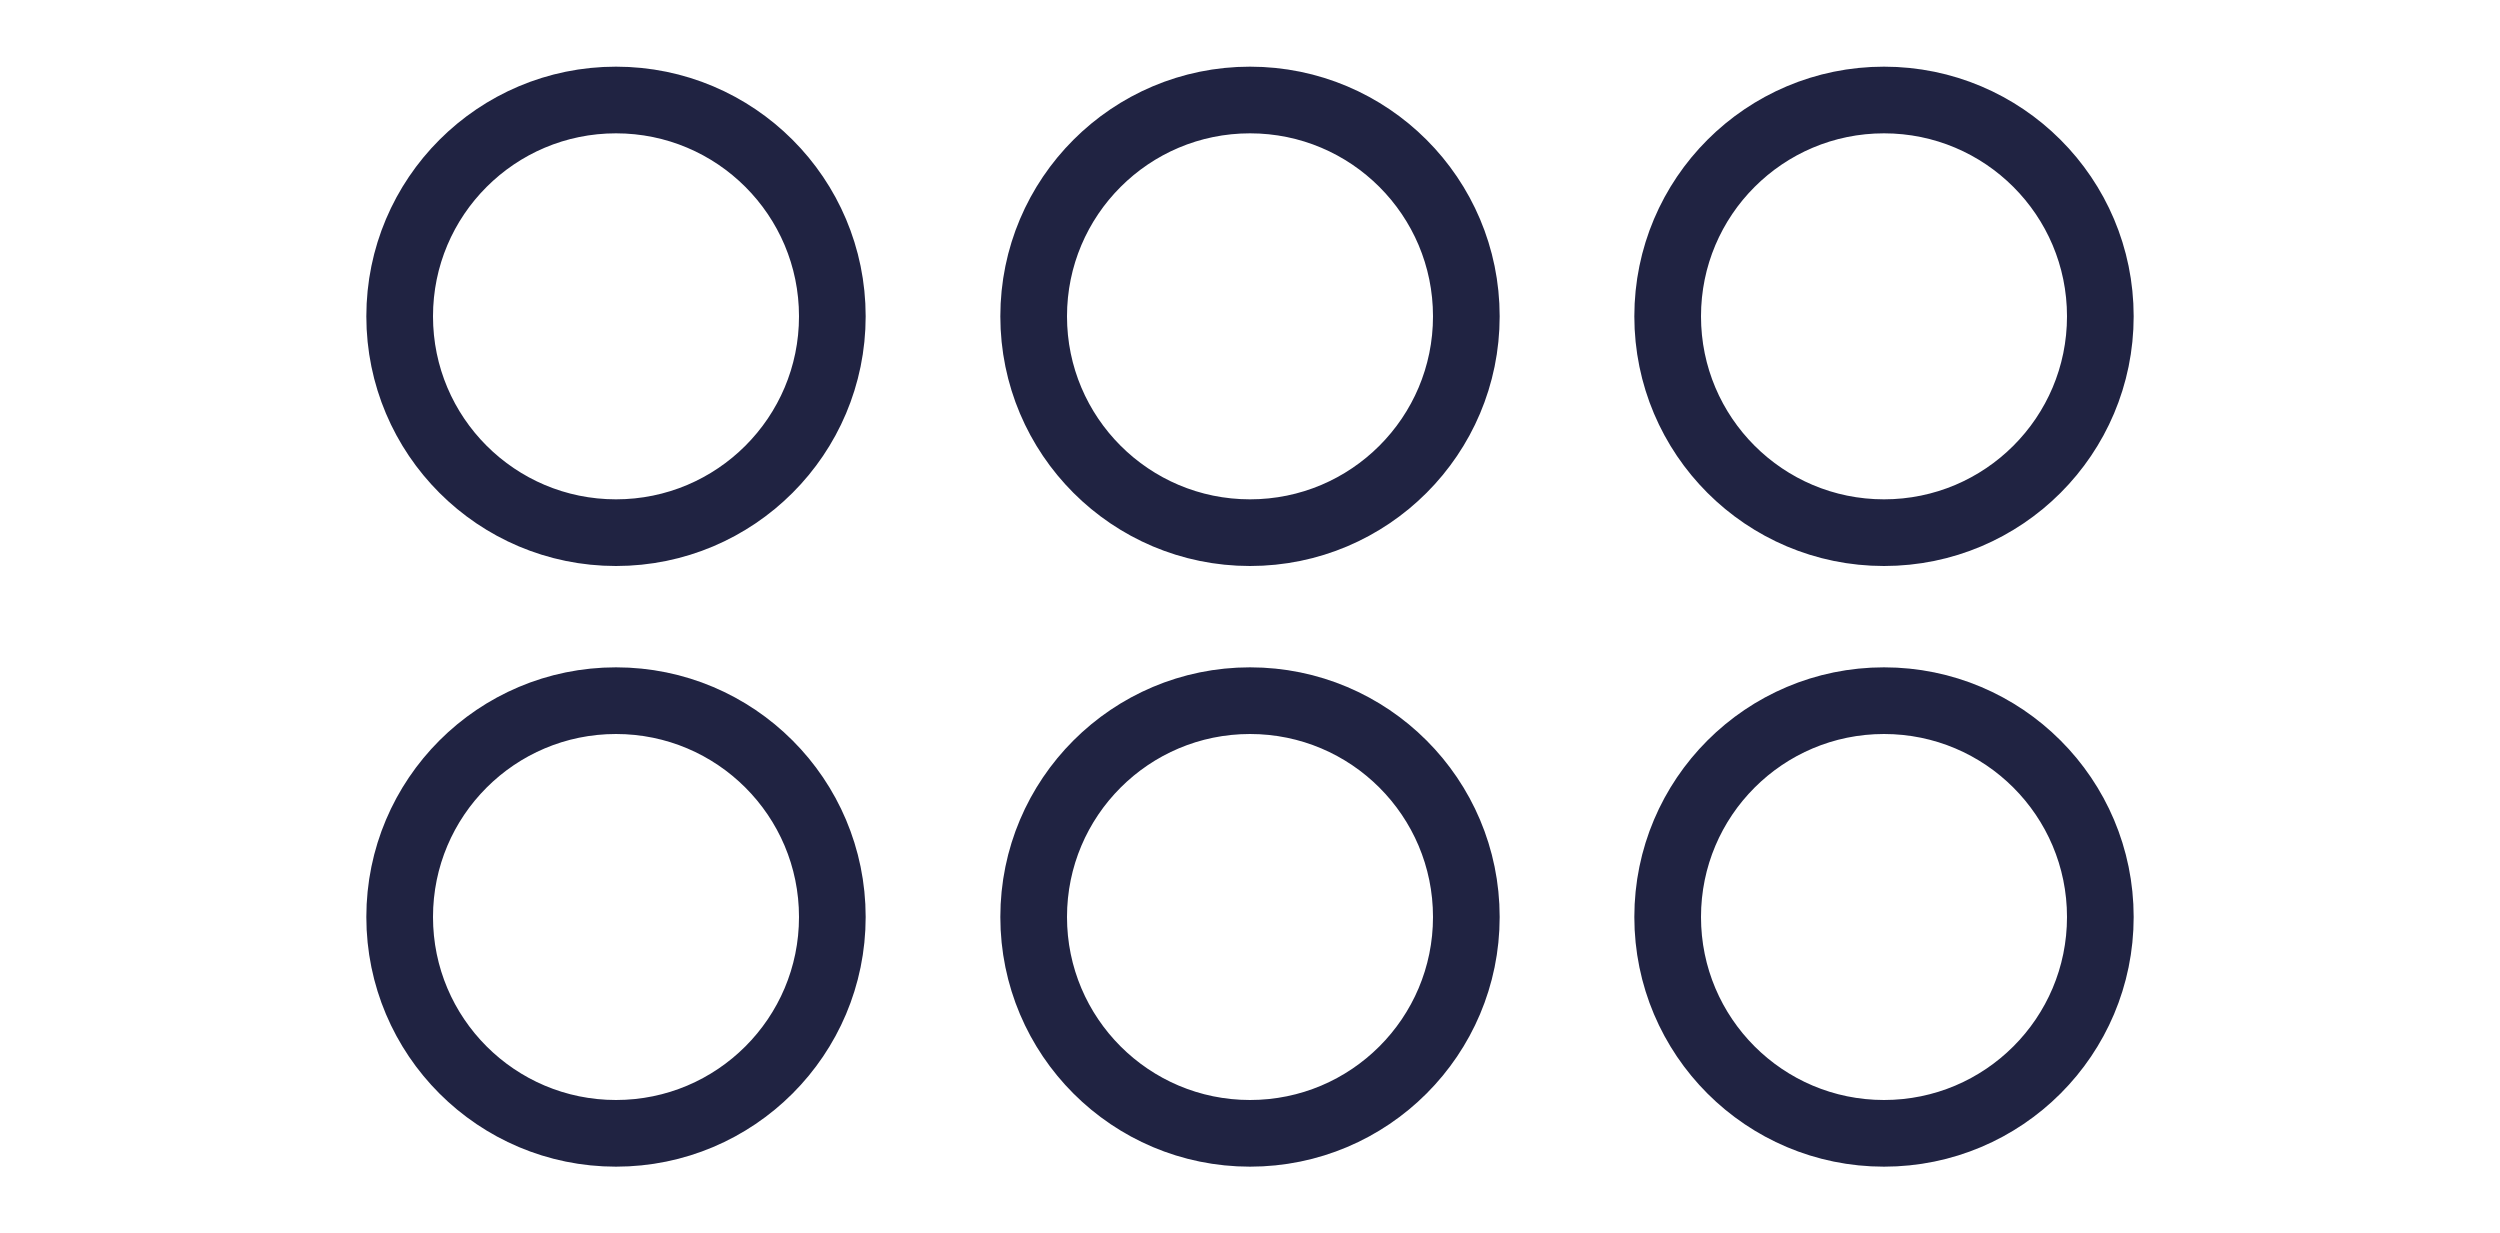 <svg id="Ebene_1" data-name="Ebene 1" xmlns="http://www.w3.org/2000/svg" viewBox="0 0 75 37"><defs><style>.cls-1{fill:none;stroke:#202342;stroke-miterlimit:10;stroke-width:2px;}</style></defs><circle class="cls-1" cx="18.48" cy="27.51" r="6.49"/><circle class="cls-1" cx="37.5" cy="27.51" r="6.49"/><circle class="cls-1" cx="56.52" cy="27.51" r="6.49"/><circle class="cls-1" cx="18.48" cy="9.49" r="6.49"/><circle class="cls-1" cx="37.5" cy="9.49" r="6.49"/><circle class="cls-1" cx="56.52" cy="9.49" r="6.49"/></svg>